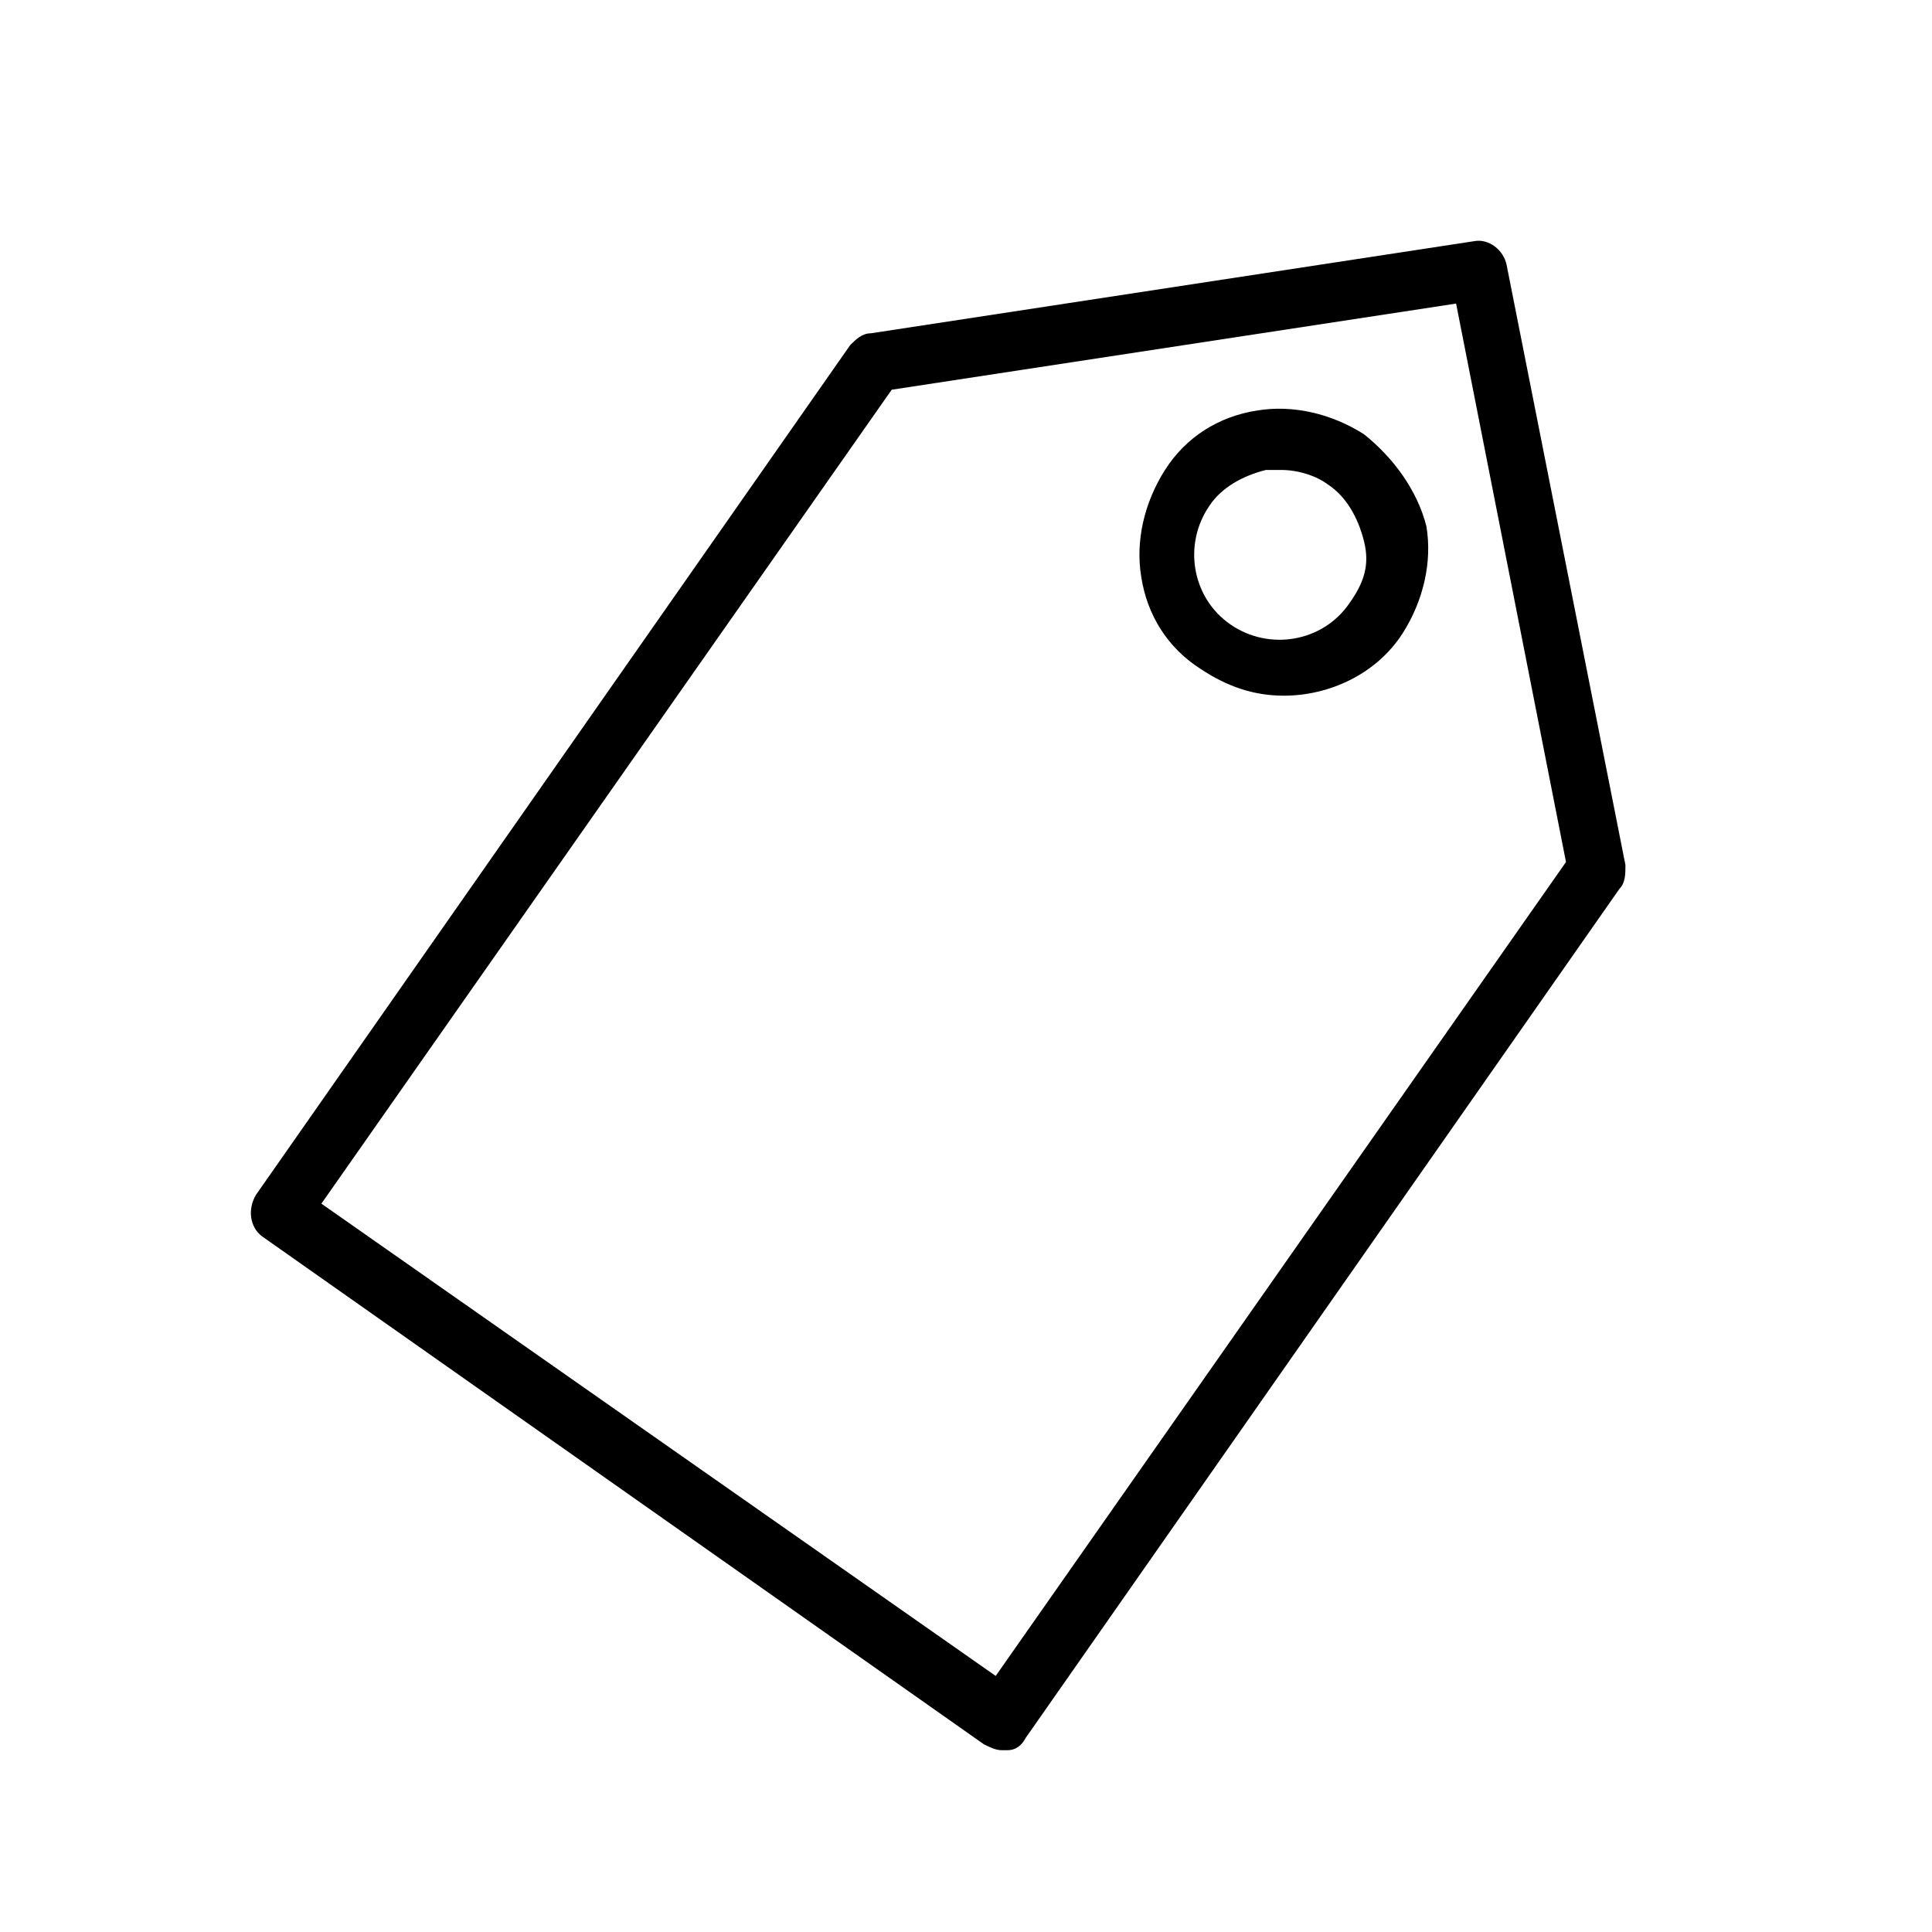 <?xml version="1.0" encoding="UTF-8"?>
<!-- Uploaded to: SVG Repo, www.svgrepo.com, Generator: SVG Repo Mixer Tools -->
<svg fill="#000000" width="800px" height="800px" version="1.1" viewBox="144 144 512 512" xmlns="http://www.w3.org/2000/svg">
 <g>
  <path d="m543.27 214.22c-0.789-3.938-4.723-7.086-8.66-6.297l-159.8 24.402c-2.363 0-3.938 1.574-5.512 3.148l-157.44 225.14c-2.363 3.938-1.574 8.66 1.574 11.02l191.29 134.61c1.574 0.789 3.148 1.574 4.723 1.574h1.574c2.363 0 3.938-1.574 4.723-3.148l157.44-225.14c1.574-1.574 1.574-3.938 1.574-6.297zm-135.4 373.92-178.7-125.16 151.14-215.7 149.57-22.828 29.125 147.99z"/>
  <path d="m505.48 259.09c-8.66-5.512-18.895-7.871-28.34-6.297-10.234 1.574-18.895 7.086-24.402 15.742-5.512 8.66-7.871 18.895-6.297 28.34 1.574 10.234 7.086 18.895 15.742 24.402 7.086 4.723 14.168 7.086 22.043 7.086 11.809 0 24.402-5.512 31.488-16.531 5.512-8.66 7.871-18.895 6.297-28.34-2.363-9.445-8.66-18.105-16.531-24.402zm-3.938 44.871c-7.086 10.234-21.254 12.594-31.488 5.512-10.234-7.086-12.594-21.254-5.512-31.488 3.148-4.723 8.66-7.871 14.957-9.445h3.938c4.723 0 9.445 1.574 12.594 3.938 4.723 3.148 7.871 8.66 9.445 14.957 1.578 6.293 0.004 11.016-3.934 16.527z"/>
 </g>
</svg>